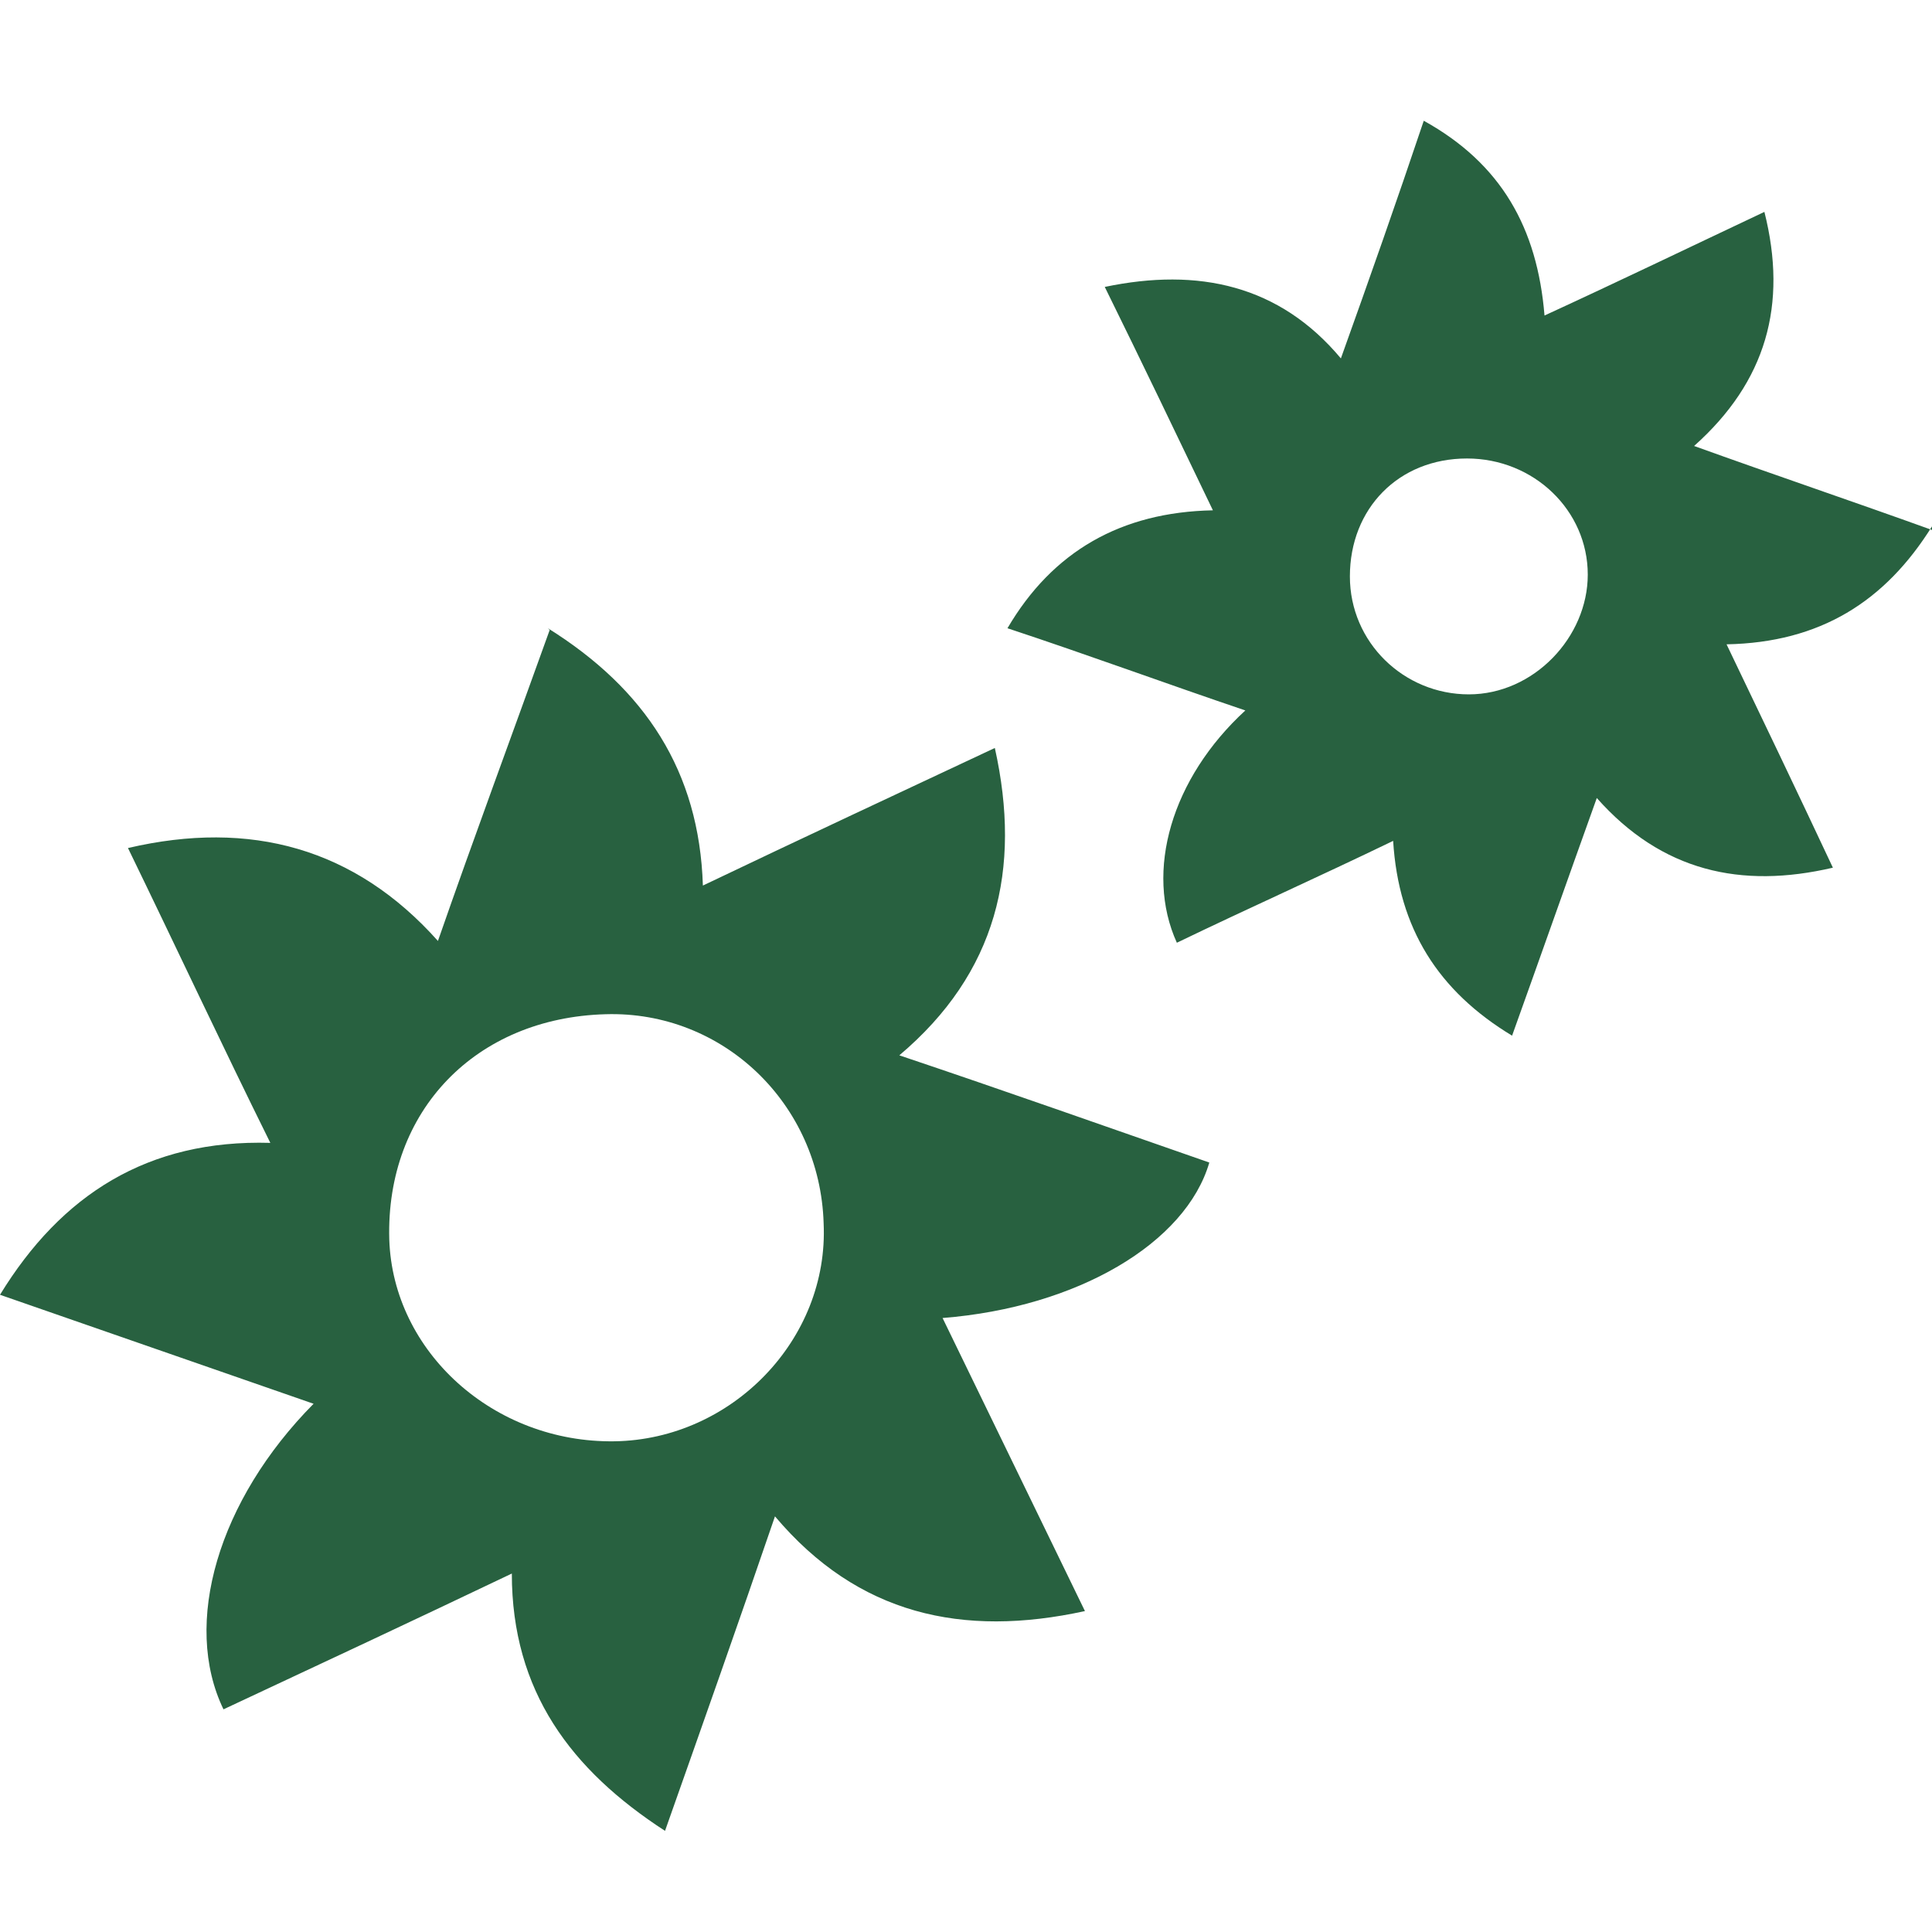 <?xml version="1.0" encoding="utf-8"?>
<svg xmlns="http://www.w3.org/2000/svg" width="80" height="80" viewBox="0 0 80 80" fill="none">
<path d="M22.687 26.014C26.716 28.53 28.955 31.934 29.105 36.669C33.134 34.745 37.09 32.896 41.194 30.972C42.313 36.003 41.269 40.295 37.239 43.699C41.642 45.178 45.821 46.658 50.075 48.138C49.105 51.468 44.627 54.132 39.03 54.576C40.97 58.571 42.91 62.567 44.925 66.711C39.851 67.82 35.522 66.859 32.09 62.789C30.597 67.154 29.105 71.372 27.537 75.812C23.657 73.296 21.194 70.04 21.194 65.157C17.164 67.081 13.209 68.93 9.254 70.78C7.537 67.228 9.03 62.123 12.985 58.127C8.731 56.648 4.478 55.168 0 53.614C2.537 49.47 6.119 47.176 11.194 47.324C9.179 43.255 7.313 39.259 5.299 35.115C10.373 33.931 14.701 35.115 18.134 38.963C19.627 34.671 21.194 30.454 22.761 26.088L22.687 26.014ZM25.075 41.997C19.701 42.145 15.97 45.992 16.119 51.32C16.269 55.981 20.448 59.755 25.448 59.681C30.299 59.607 34.328 55.464 34.105 50.654C33.955 45.696 29.925 41.849 25.075 41.997Z" fill="#286140"/>
<path d="M80 21.797C78.06 24.904 75.373 26.606 71.493 26.68C72.985 29.788 74.403 32.748 75.896 35.929C72.09 36.817 68.806 36.077 66.12 33.044C64.925 36.373 63.806 39.555 62.612 42.885C59.552 41.035 57.911 38.445 57.687 34.819C54.627 36.299 51.642 37.631 48.731 39.037C47.388 36.077 48.508 32.23 51.567 29.418C48.284 28.308 45.075 27.124 41.717 26.014C43.582 22.832 46.418 21.205 50.224 21.131C48.731 18.023 47.314 15.063 45.746 11.881C49.627 11.068 52.985 11.807 55.523 14.841C56.717 11.511 57.836 8.33 58.955 5C62.164 6.776 63.657 9.44 63.955 13.065C67.015 11.659 69.925 10.254 73.06 8.774C74.03 12.621 73.135 15.803 70.149 18.467C73.433 19.651 76.717 20.761 80 21.945V21.797ZM55.896 23.868C55.896 26.606 58.135 28.752 60.821 28.752C63.508 28.752 65.746 26.384 65.746 23.794C65.746 21.131 63.508 18.985 60.746 18.985C57.911 18.985 55.896 21.057 55.896 23.868Z" fill="#286140"/>
</svg>